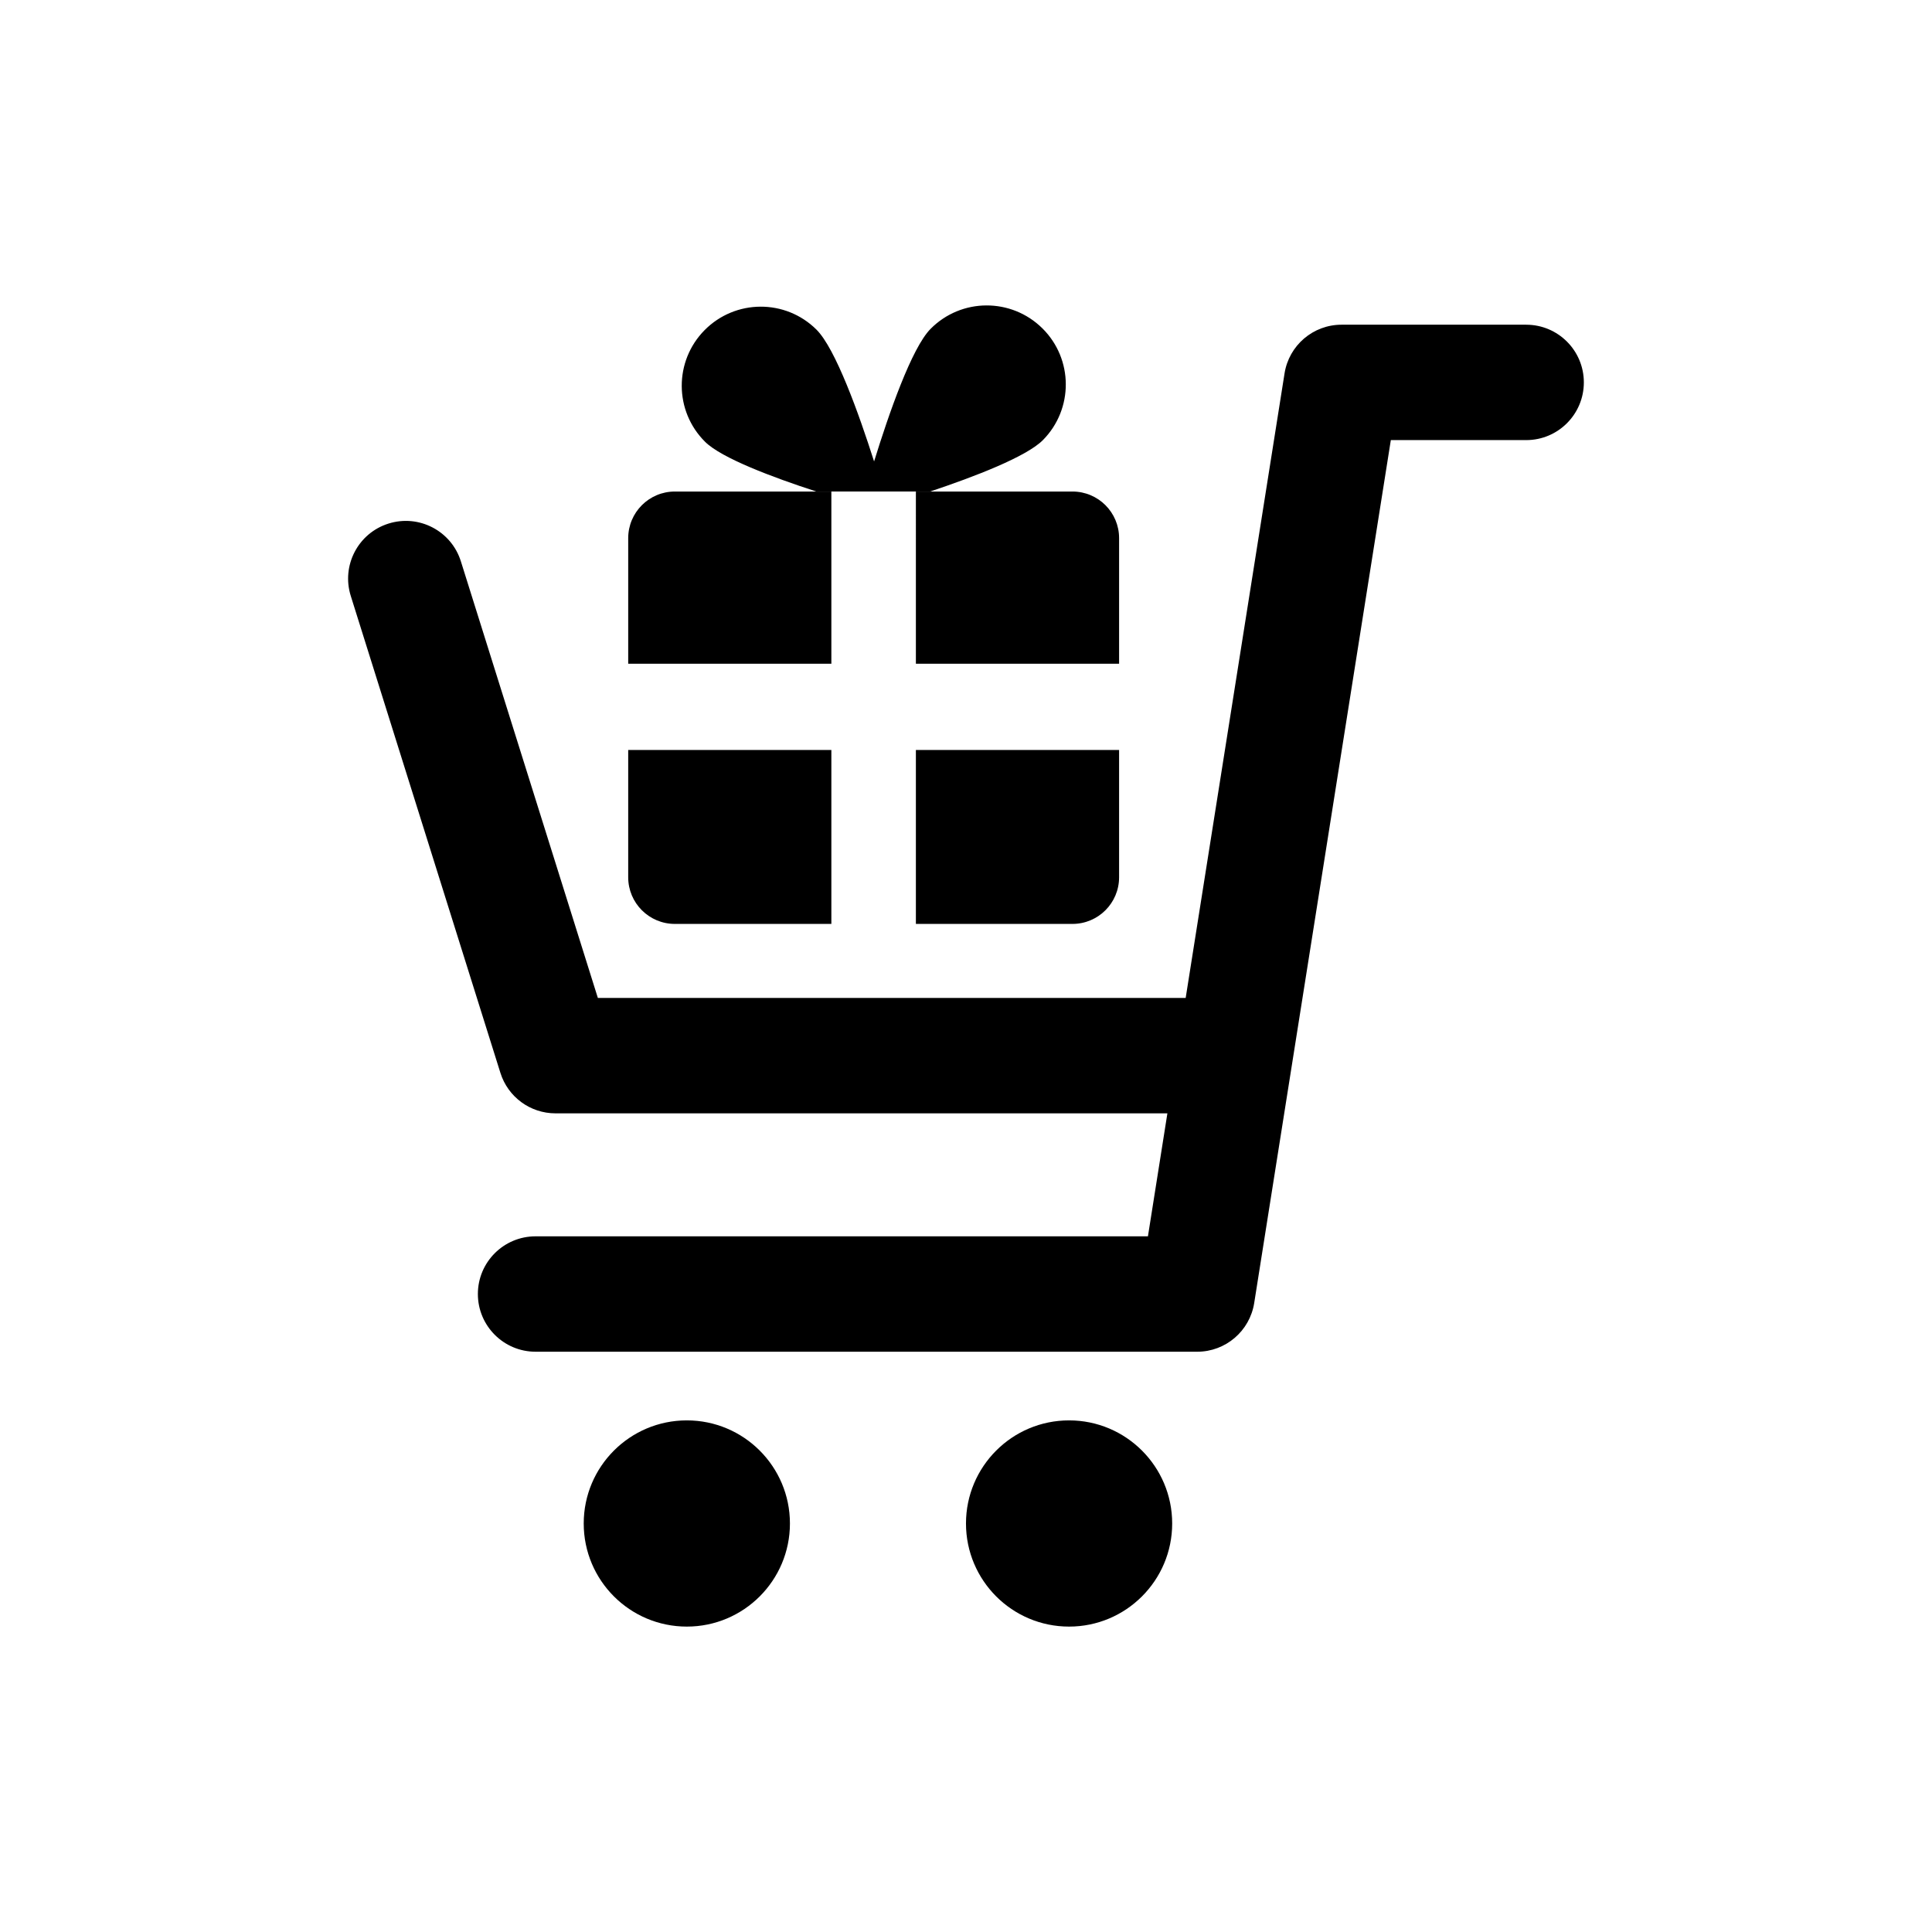<?xml version="1.0" encoding="UTF-8"?>
<!-- The Best Svg Icon site in the world: iconSvg.co, Visit us! https://iconsvg.co -->
<svg fill="#000000" width="800px" height="800px" version="1.1" viewBox="144 144 512 512" xmlns="http://www.w3.org/2000/svg">
 <g>
  <path d="m548.46 230.05h-48.934c-7.535 0-13.934 5.481-15.109 12.91l-26.199 165.5h-155.78l-36.301-115.7c-2.523-8.055-11.102-12.543-19.172-10.008-8.055 2.523-12.539 11.105-10.008 19.172l39.66 126.41c2.004 6.383 7.91 10.715 14.594 10.715h162.16l-5.156 32.59h-162.28c-8.453 0-15.293 6.848-15.293 15.289 0 8.441 6.848 15.293 15.293 15.293h175.34c7.527 0 13.922-5.477 15.102-12.91l36.207-228.68h35.871c8.445 0 15.281-6.848 15.281-15.289 0-8.441-6.836-15.289-15.281-15.289z"/>
  <path d="m353.34 547.74c0 15.09-12.234 27.324-27.324 27.324-15.09 0-27.324-12.234-27.324-27.324 0-15.09 12.234-27.324 27.324-27.324 15.09 0 27.324 12.234 27.324 27.324"/>
  <path d="m454.64 547.74c0 15.09-12.234 27.324-27.324 27.324-15.09 0-27.32-12.234-27.32-27.324 0-15.09 12.23-27.324 27.32-27.324 15.09 0 27.324 12.234 27.324 27.324"/>
  <path d="m364.32 319.89v-45.629h-41.48c-6.828 0-12.359 5.531-12.359 12.359v33.27z"/>
  <path d="m386.72 319.89h53.852v-33.27c0-6.828-5.523-12.359-12.367-12.359h-41.484z"/>
  <path d="m386.72 342.75v46.098h41.484c6.84 0 12.367-5.535 12.367-12.359v-33.738z"/>
  <path d="m364.32 342.75h-53.84v33.738c0 6.824 5.531 12.359 12.359 12.359h41.48z"/>
  <path d="m420.24 231.01c-8.23-8.141-21.484-8.082-29.625 0.141-5.027 5.066-11.078 22.531-14.973 35.137-4.004-12.574-10.215-29.934-15.289-34.953-8.219-8.152-21.48-8.066-29.617 0.145-8.145 8.223-8.078 21.484 0.133 29.617 4.348 4.301 17.77 9.355 29.449 13.16h30.18c11.785-3.934 25.508-9.215 29.887-13.629 8.133-8.219 8.078-21.48-0.145-29.617z"/>
 </g>
</svg>